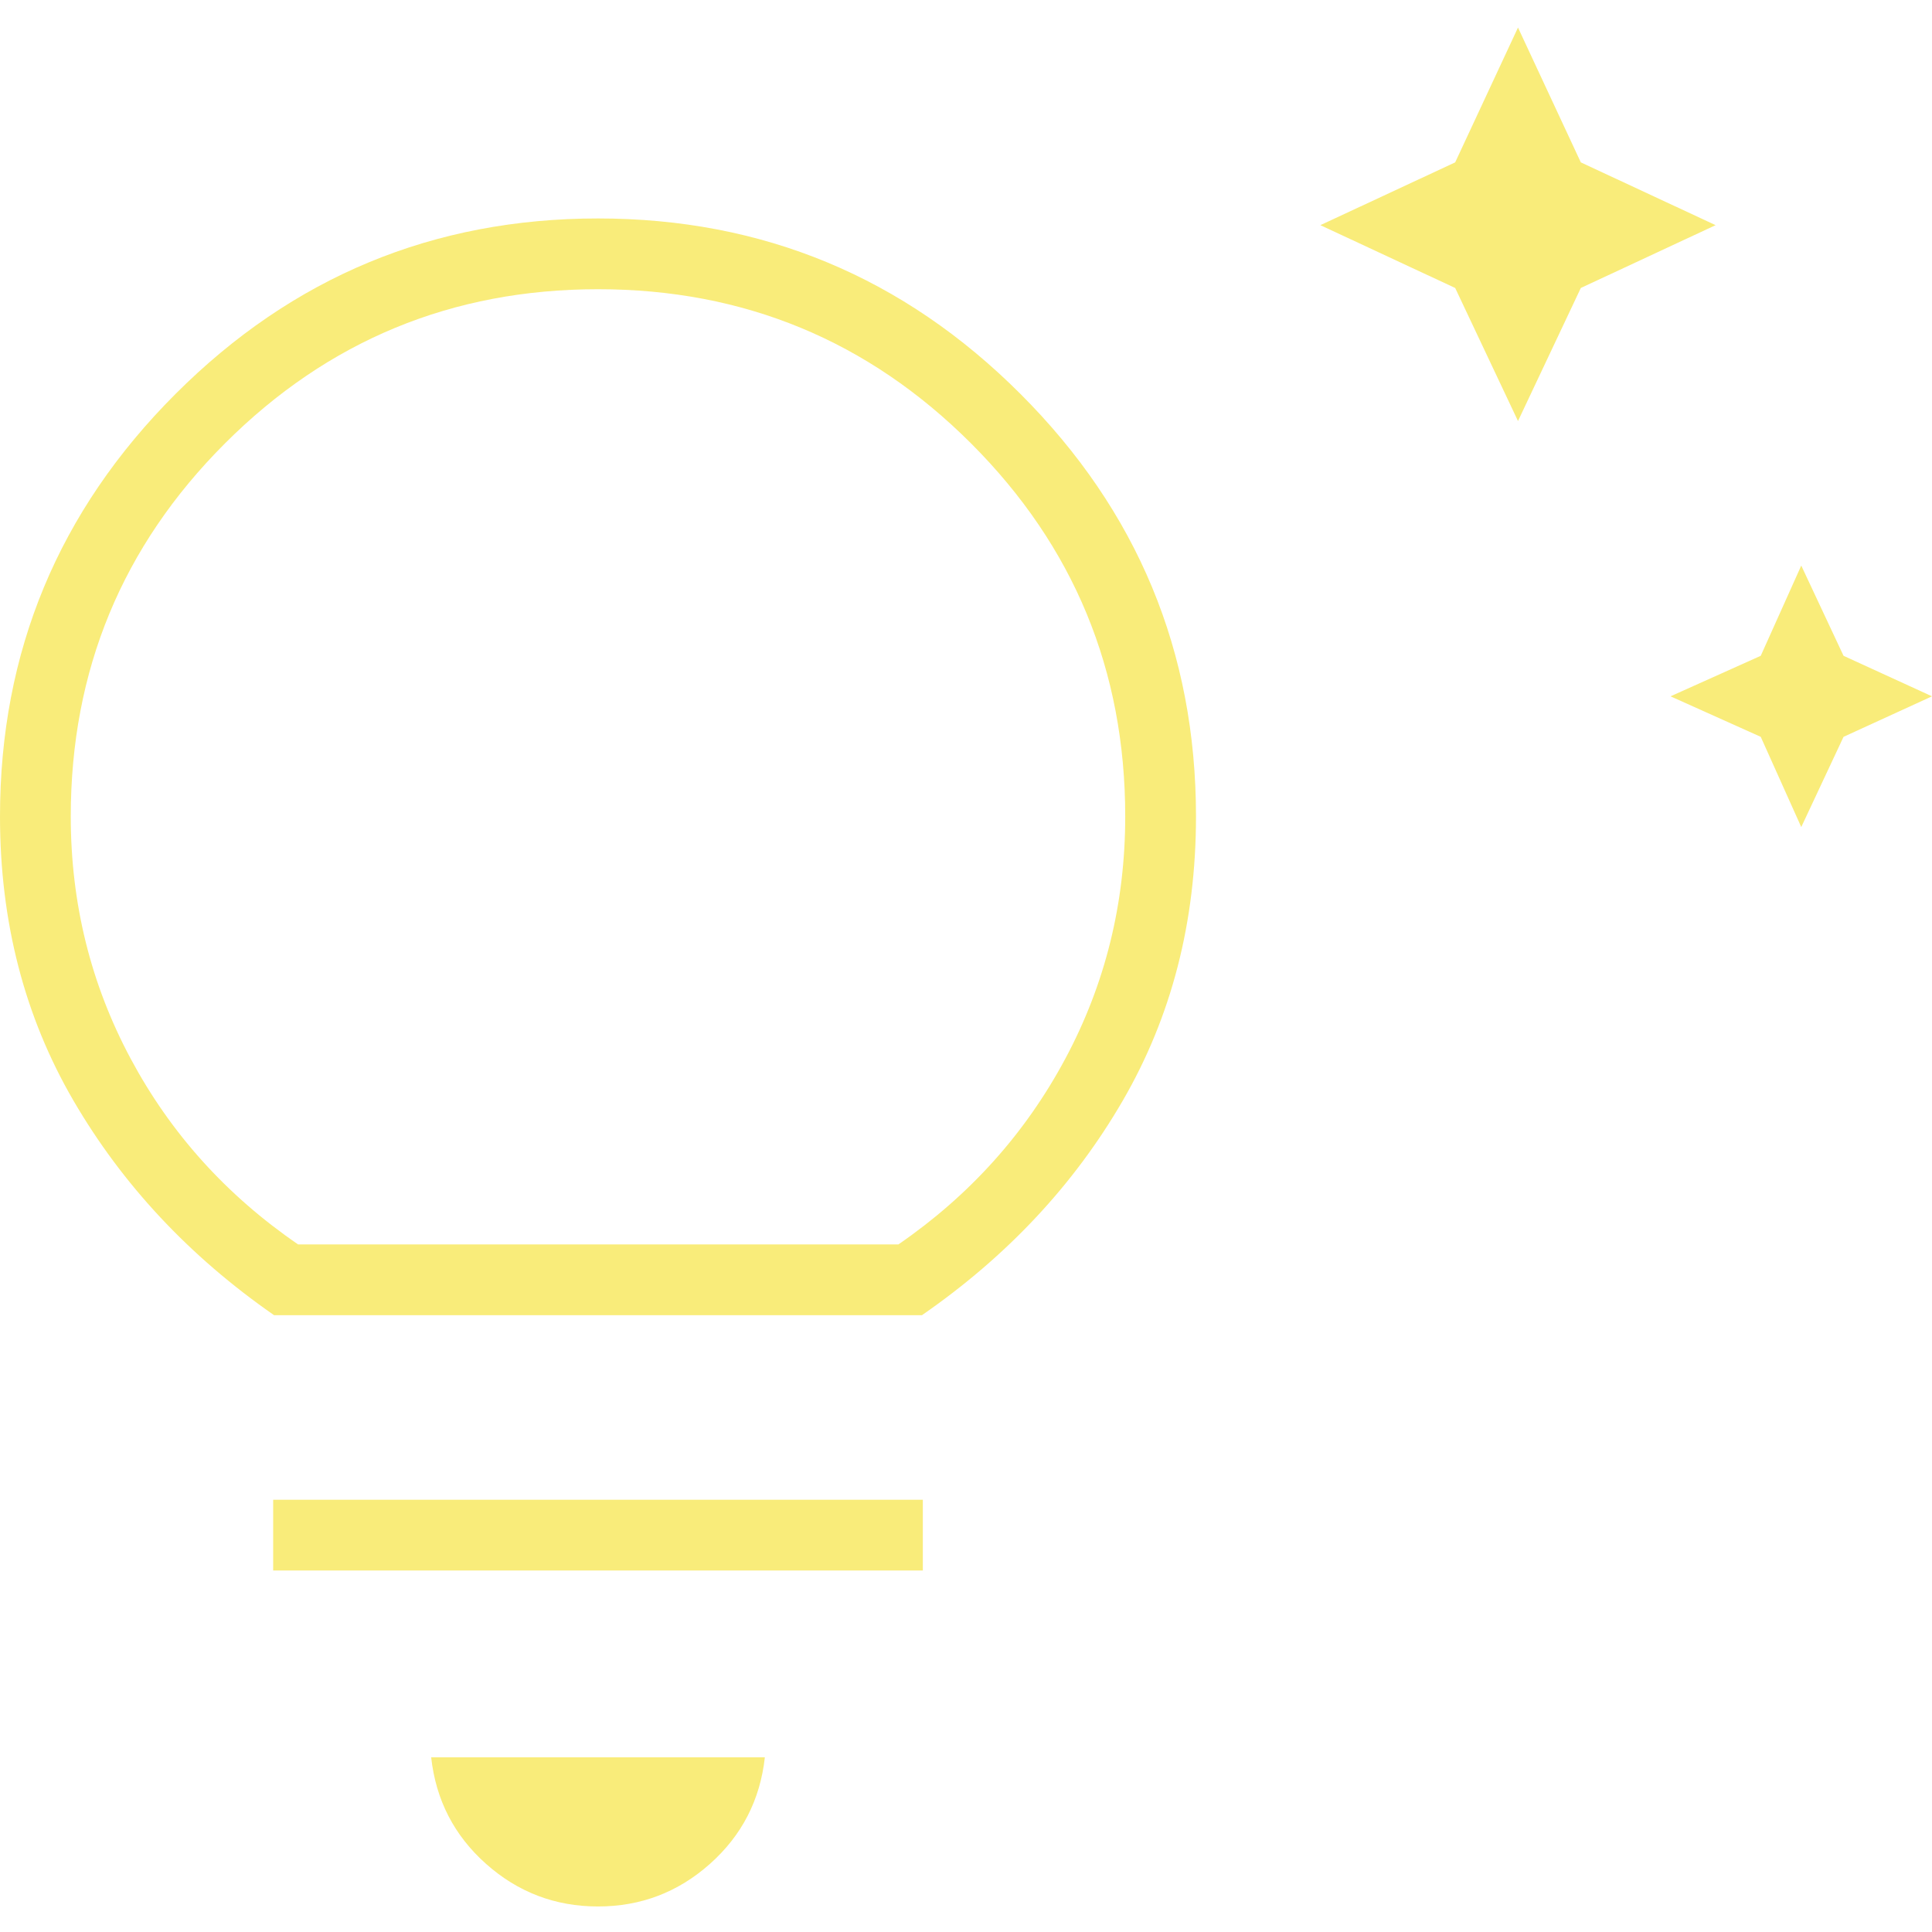 <svg width="70" height="70" viewBox="0 0 70 70" fill="none" xmlns="http://www.w3.org/2000/svg">
<g clip-path="url(#clip0_340_758)">
<path d="M65.263 29.966L63.795 26.697L60.526 25.229L63.795 23.761L65.263 20.492L66.795 23.761L70 25.229L66.795 26.697L65.263 29.966ZM55 15.255L52.724 10.434L47.84 8.158L52.724 5.883L55 0.998L57.276 5.883L62.16 8.158L57.276 10.434L55 15.255ZM21.667 69.075C20.12 69.075 18.768 68.561 17.612 67.533C16.456 66.505 15.793 65.218 15.622 63.671H27.712C27.541 65.218 26.877 66.505 25.721 67.533C24.565 68.561 23.214 69.075 21.667 69.075ZM9.897 56.902V54.338H33.436V56.902H9.897ZM9.93 47.652C6.861 45.519 4.439 42.929 2.663 39.88C0.888 36.83 0 33.398 0 29.581C0 23.616 2.12 18.513 6.359 14.274C10.598 10.034 15.701 7.915 21.667 7.915C27.633 7.915 32.735 10.034 36.974 14.274C41.214 18.513 43.333 23.616 43.333 29.581C43.333 33.398 42.449 36.83 40.679 39.88C38.91 42.929 36.485 45.519 33.404 47.652H9.93ZM10.801 45.088H32.551C35.133 43.31 37.147 41.069 38.596 38.363C40.045 35.658 40.769 32.731 40.769 29.581C40.769 24.295 38.907 19.79 35.183 16.065C31.458 12.341 26.953 10.479 21.667 10.479C16.38 10.479 11.875 12.341 8.151 16.065C4.426 19.79 2.564 24.295 2.564 29.581C2.564 32.731 3.288 35.658 4.737 38.363C6.186 41.069 8.207 43.31 10.801 45.088Z" fill="#F9EC7A"/>
</g>
<defs>
<clipPath id="clip0_340_758">
<rect width="70" height="68.077" fill="white" transform="translate(0 0.998)"/>
</clipPath>
</defs>
</svg>
